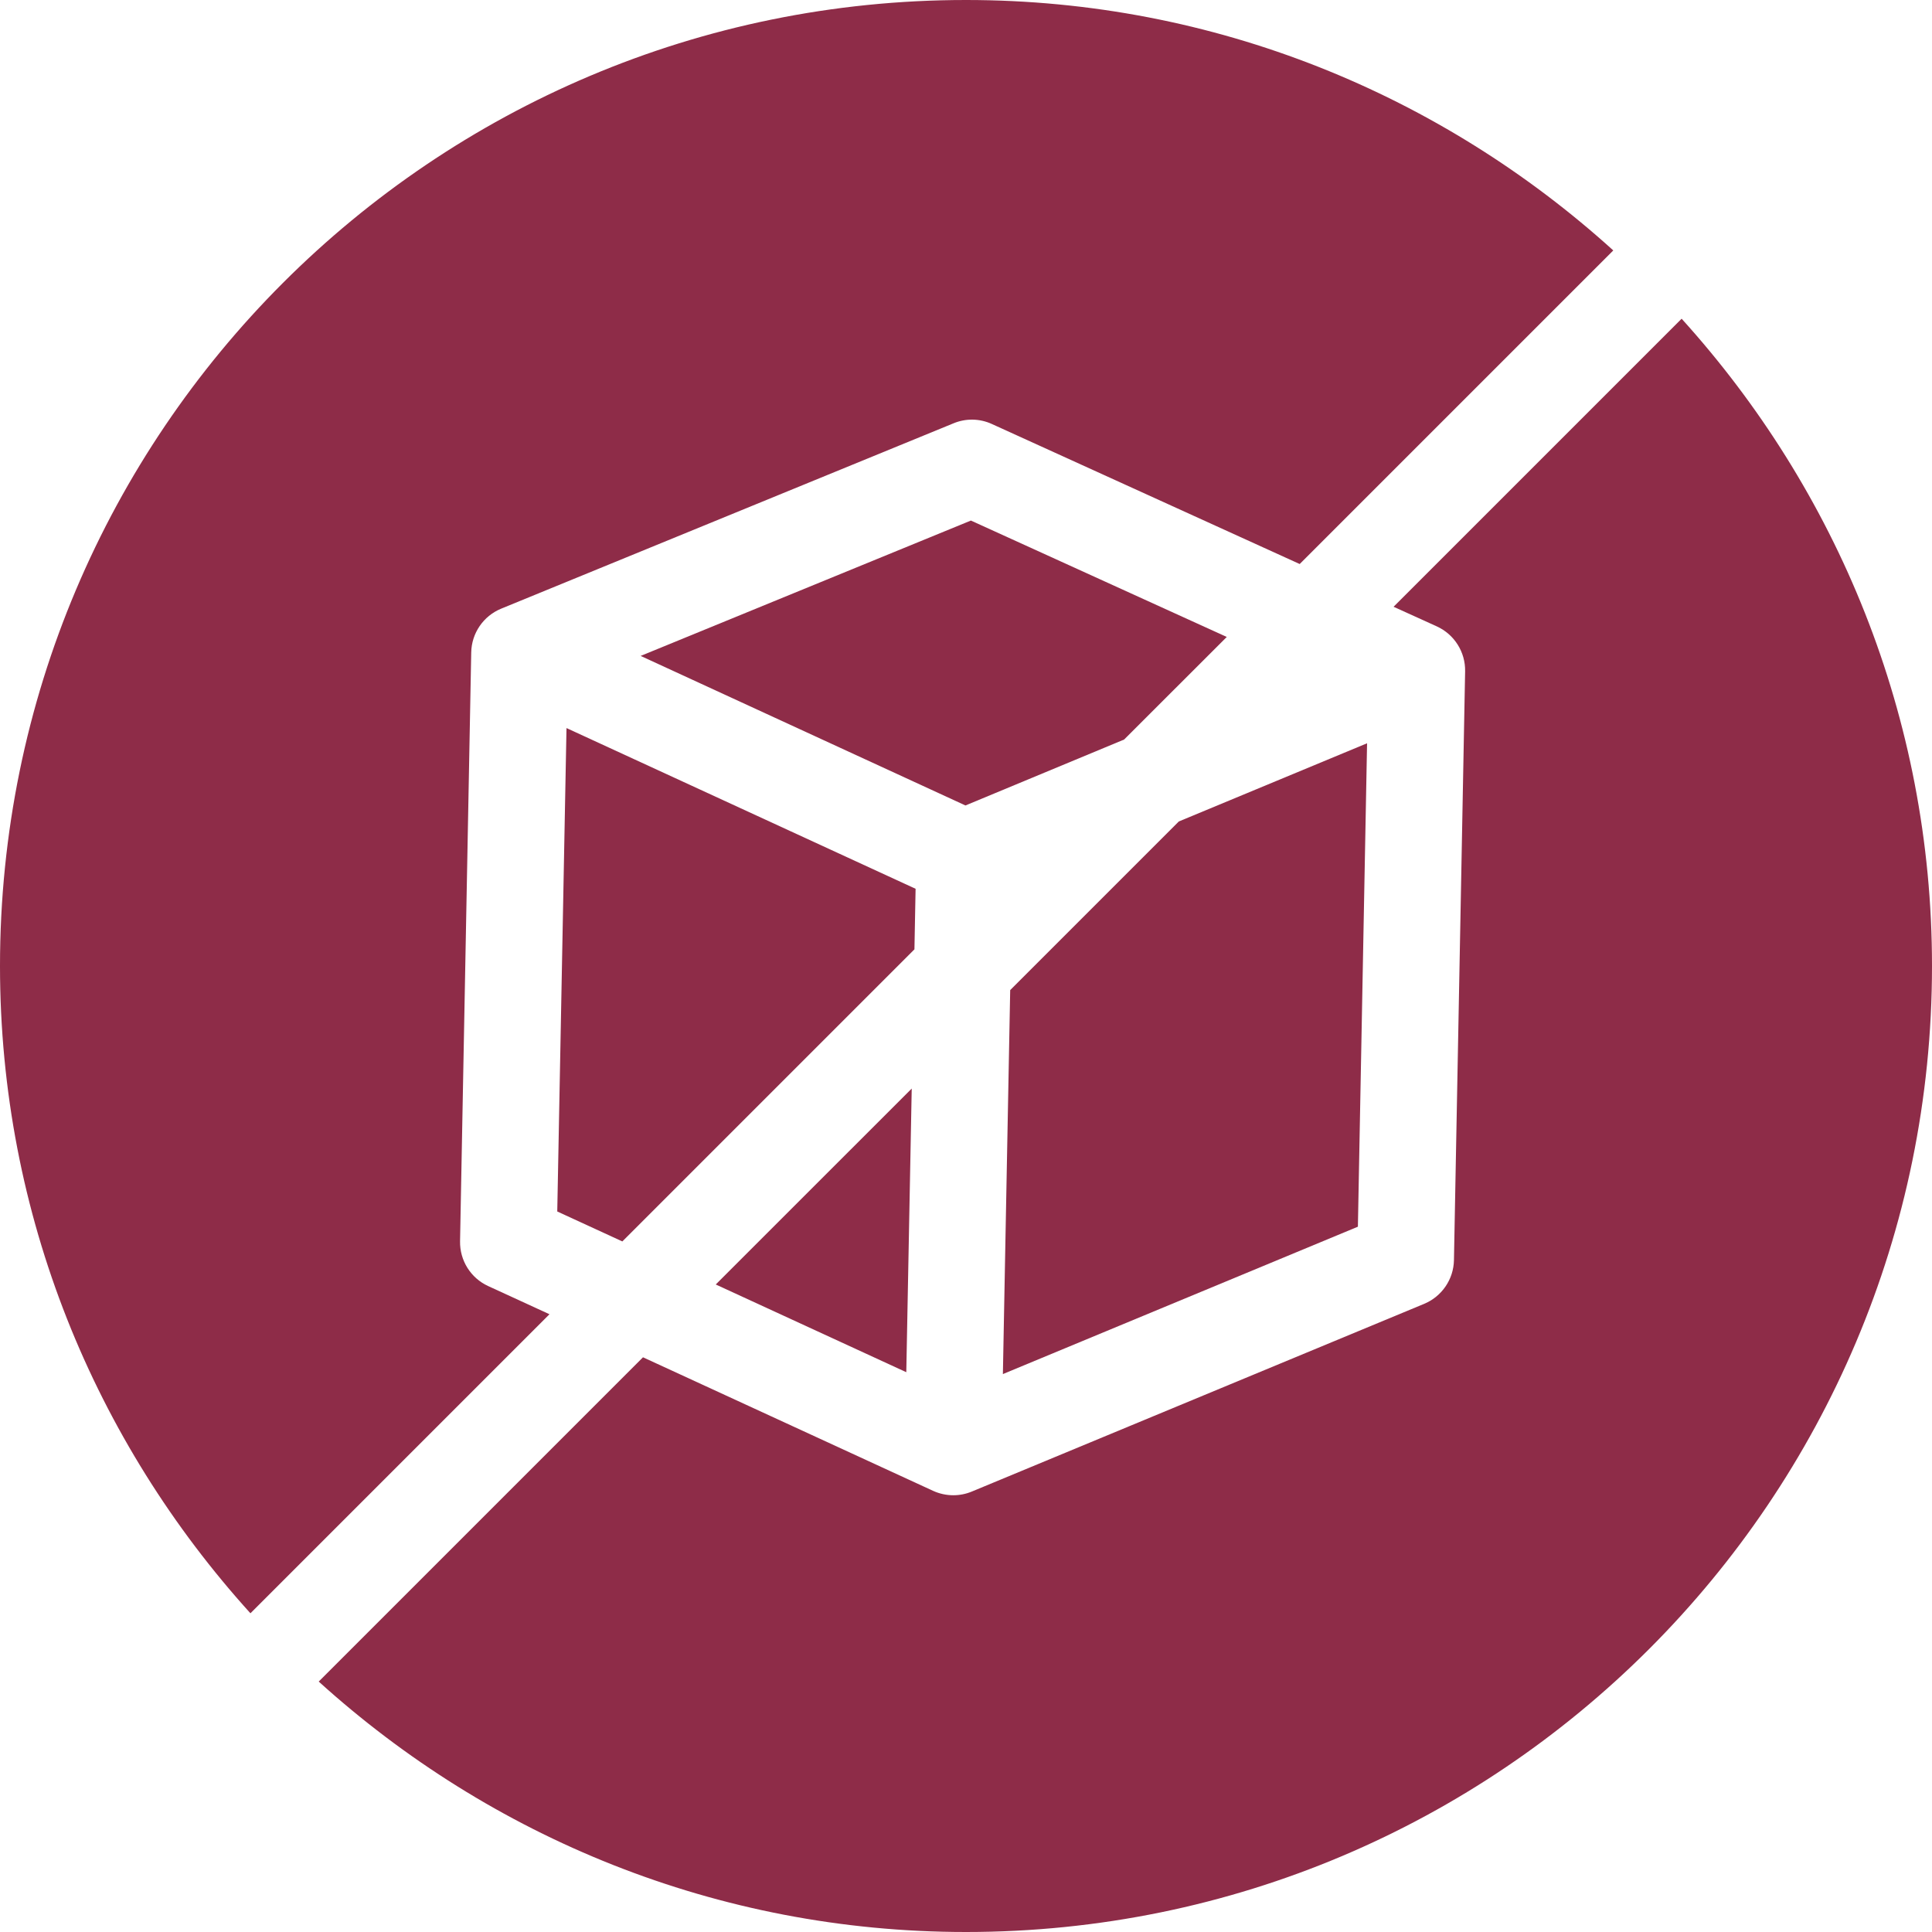 <svg xmlns="http://www.w3.org/2000/svg" fill="none" viewBox="0 0 32 32" height="32" width="32">
<g clip-path="url(#clip0_49_496)">
<path fill="#8E2C48" d="M15.165 14.721L9.383 12.059L9.23 20.066L10.308 20.562L15.146 15.724L15.165 14.721Z"></path>
<path fill="#8E2C48" d="M9.101 21.768L8.085 21.301C7.796 21.168 7.614 20.877 7.62 20.559L7.805 10.806C7.811 10.486 8.007 10.202 8.302 10.081L15.794 7.011C15.996 6.927 16.227 6.93 16.429 7.023L21.527 9.342L26.721 4.148C23.883 1.578 20.13 0 16 0C7.163 0 0 7.163 0 16C0 20.13 1.578 23.883 4.148 26.721L9.101 21.768Z"></path>
<path fill="#8E2C48" d="M15.101 18.03L11.855 21.275L15.011 22.728L15.101 18.03Z"></path>
<path fill="#8E2C48" d="M27.853 5.279L23.082 10.05L23.798 10.375C24.089 10.508 24.273 10.8 24.267 11.119L24.082 20.872C24.076 21.189 23.882 21.474 23.588 21.596L16.096 24.705C15.997 24.746 15.893 24.766 15.789 24.766C15.675 24.766 15.56 24.741 15.455 24.693L10.65 22.481L5.279 27.852C8.118 30.422 11.87 32 16 32C24.837 32 32 24.837 32 16C32 11.87 30.422 8.117 27.853 5.279Z"></path>
<path fill="#8E2C48" d="M10.611 10.864L15.991 13.341L18.619 12.249L20.319 10.55L16.081 8.622L10.611 10.864Z"></path>
<path fill="#8E2C48" d="M22.643 12.311L19.525 13.606L16.732 16.399L16.611 22.759L22.491 20.318L22.643 12.311Z"></path>
</g>
<defs>
<clipPath id="clip0_49_496">
<rect fill="white" height="32" width="32"></rect>
</clipPath>
</defs>
</svg>
